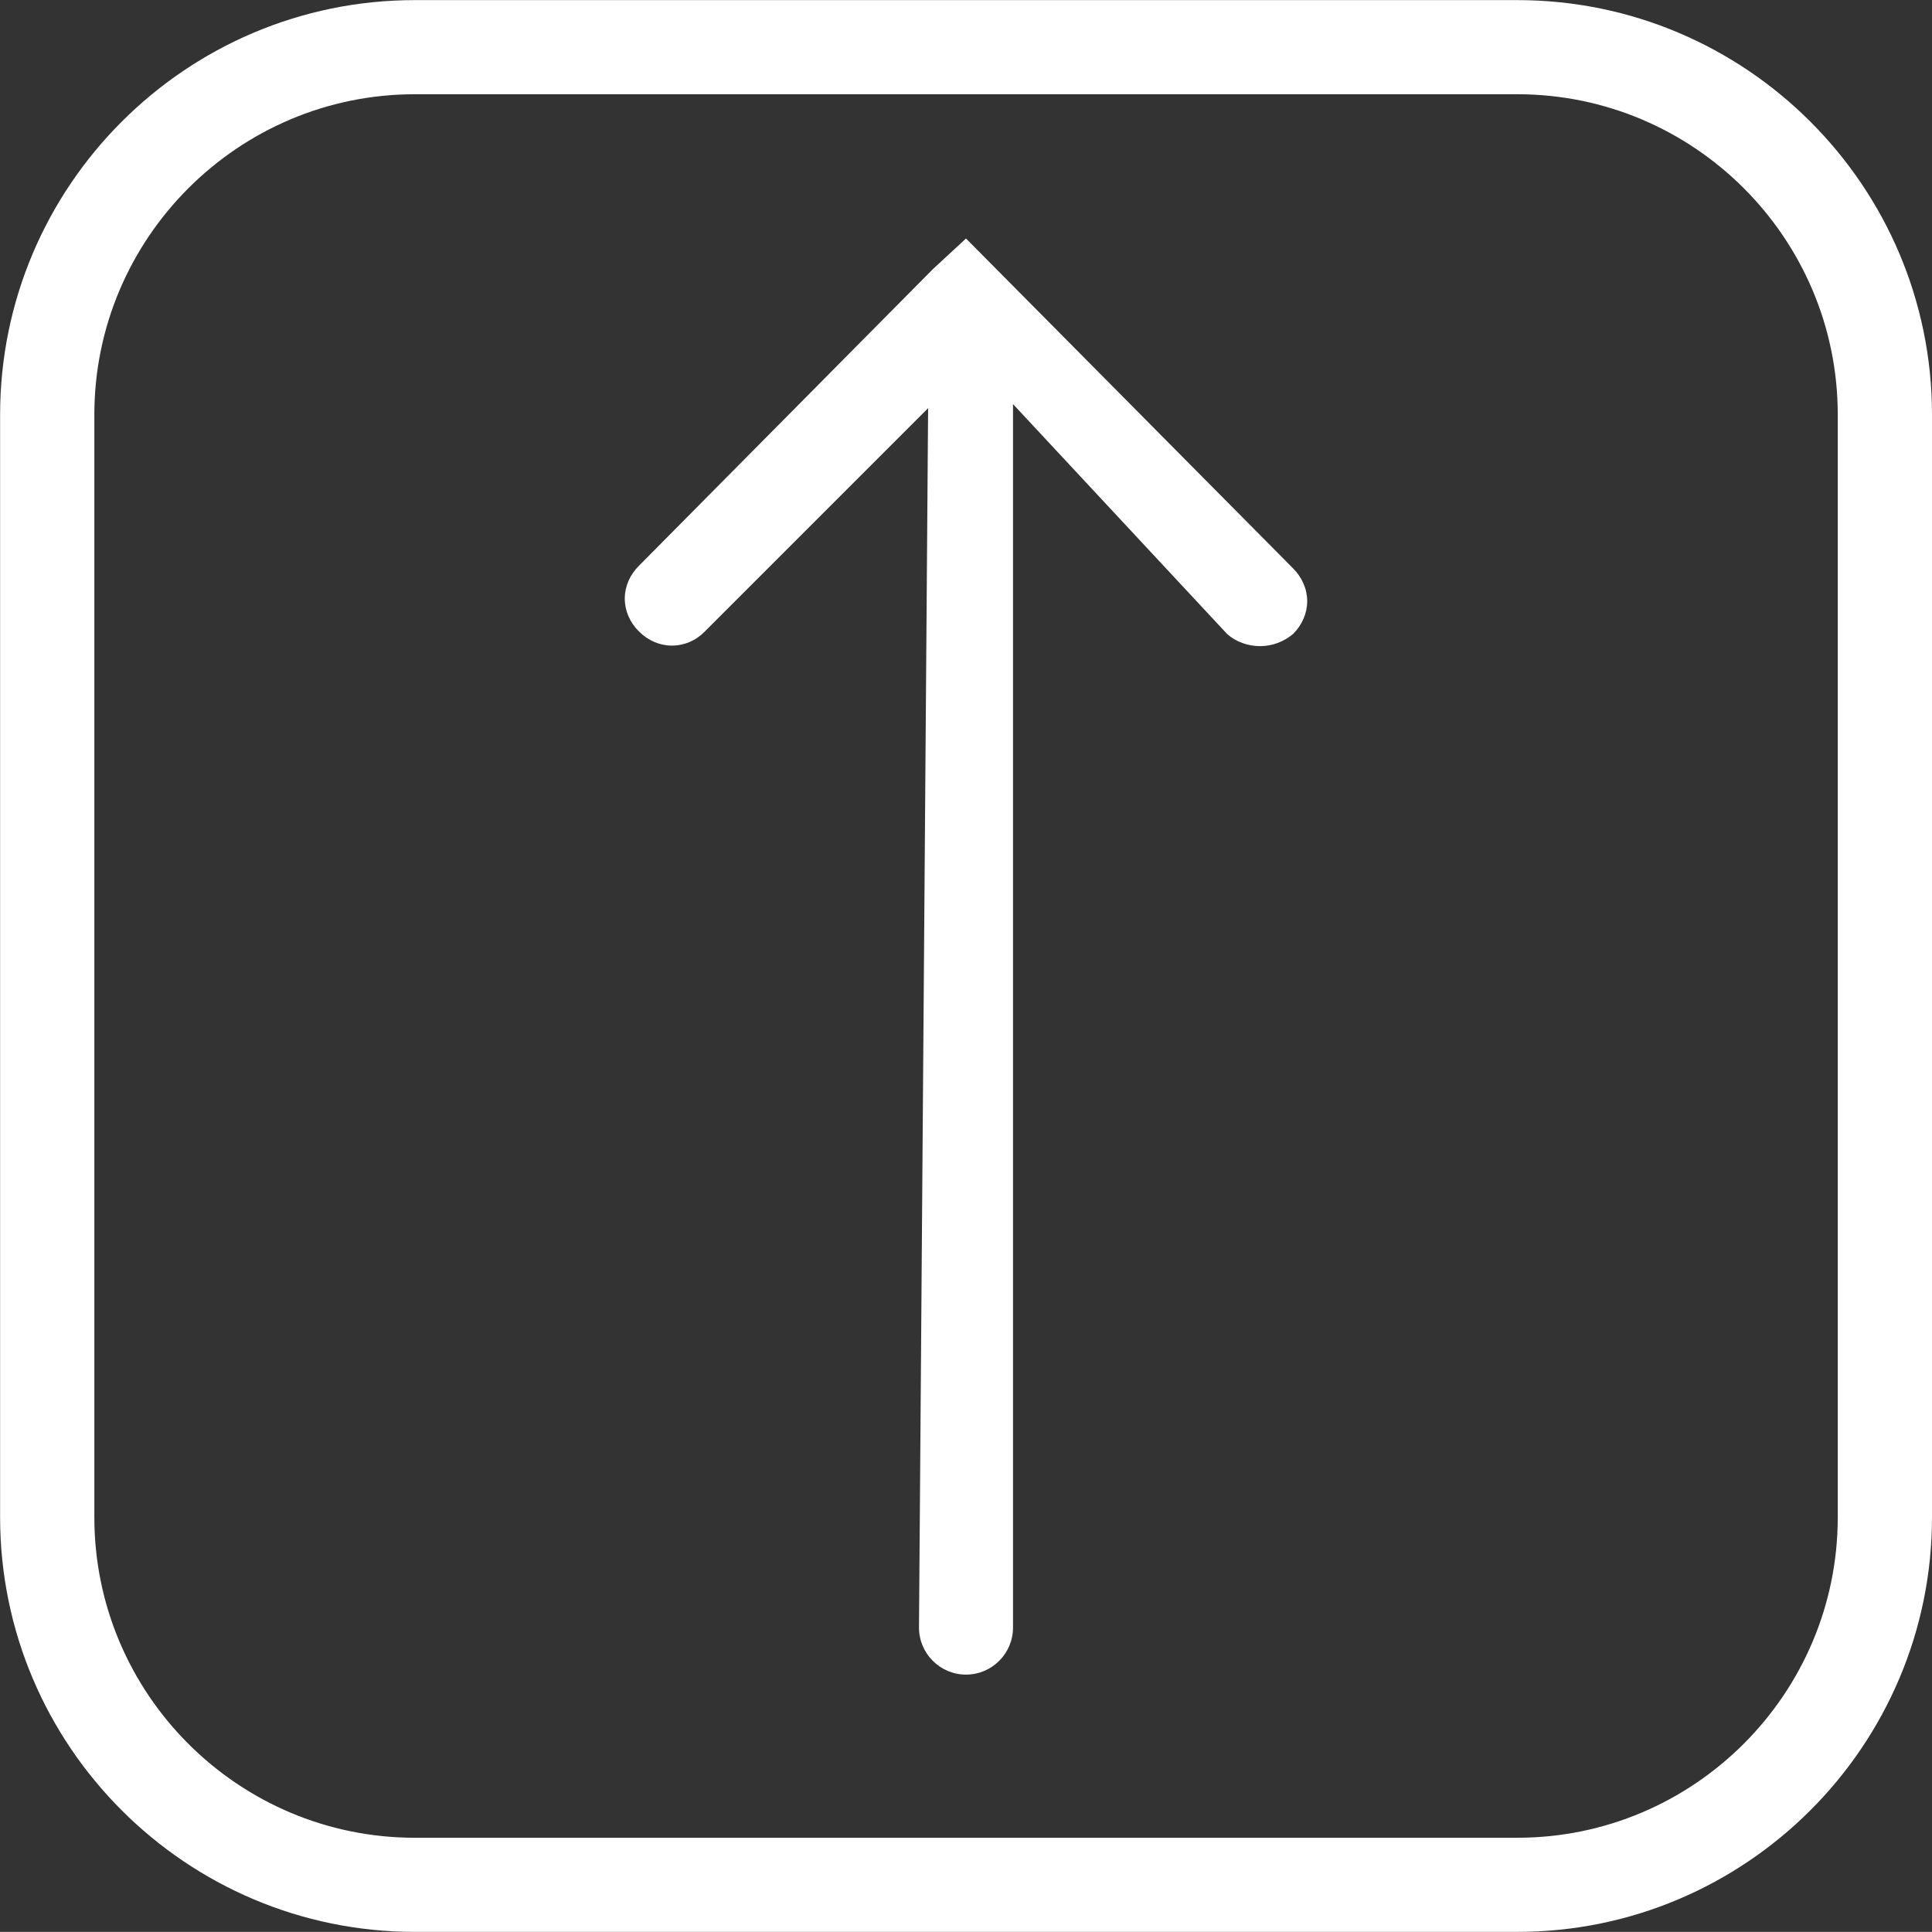 <?xml version="1.0" encoding="utf-8"?>
<!-- Generator: Adobe Illustrator 15.0.0, SVG Export Plug-In . SVG Version: 6.00 Build 0)  -->
<!DOCTYPE svg PUBLIC "-//W3C//DTD SVG 1.1//EN" "http://www.w3.org/Graphics/SVG/1.1/DTD/svg11.dtd">
<svg version="1.1" id="Слой_1" xmlns:svg="http://www.w3.org/2000/svg"
	 xmlns="http://www.w3.org/2000/svg" xmlns:xlink="http://www.w3.org/1999/xlink" x="0px" y="0px" width="18px" height="17.999px"
	 viewBox="290.517 358.51 18 17.999" enable-background="new 290.517 358.51 18 17.999" xml:space="preserve">
<rect x="290.517" y="358.51" width="18" height="17.999" fill="#333333" stroke="none"/>
<g>
	<path fill="#FFFFFF" d="M302.257,364.53c-0.113,0-0.225-0.04-0.307-0.113l-1.995-2.142v11.399c0,0.242-0.197,0.438-0.438,0.438
		s-0.438-0.196-0.438-0.438l0.085-11.361l-2.08,2.08c-0.082,0.085-0.192,0.132-0.307,0.132c-0.111,0-0.221-0.046-0.306-0.131
		c-0.086-0.084-0.133-0.194-0.133-0.307s0.047-0.222,0.133-0.307l2.738-2.763l0.308-0.285l3.046,3.072
		c0.086,0.086,0.133,0.195,0.133,0.307c0,0.11-0.046,0.22-0.131,0.305C302.479,364.489,302.369,364.53,302.257,364.53z"/>
	<path fill="#FFFFFF" d="M308.517,372.646v-10.272c0-2.13-1.733-3.863-3.864-3.863h-10.271c-2.131,0-3.864,1.733-3.864,3.863v10.272
		c0,2.13,1.733,3.863,3.864,3.863h10.271C306.783,376.509,308.517,374.776,308.517,372.646z M307.639,372.646
		c0,1.646-1.34,2.986-2.986,2.986h-10.271c-1.646,0-2.986-1.339-2.986-2.986v-10.272c0-1.646,1.341-2.986,2.986-2.986h10.271
		c1.646,0,2.986,1.339,2.986,2.986V372.646z"/>
</g>
</svg>
